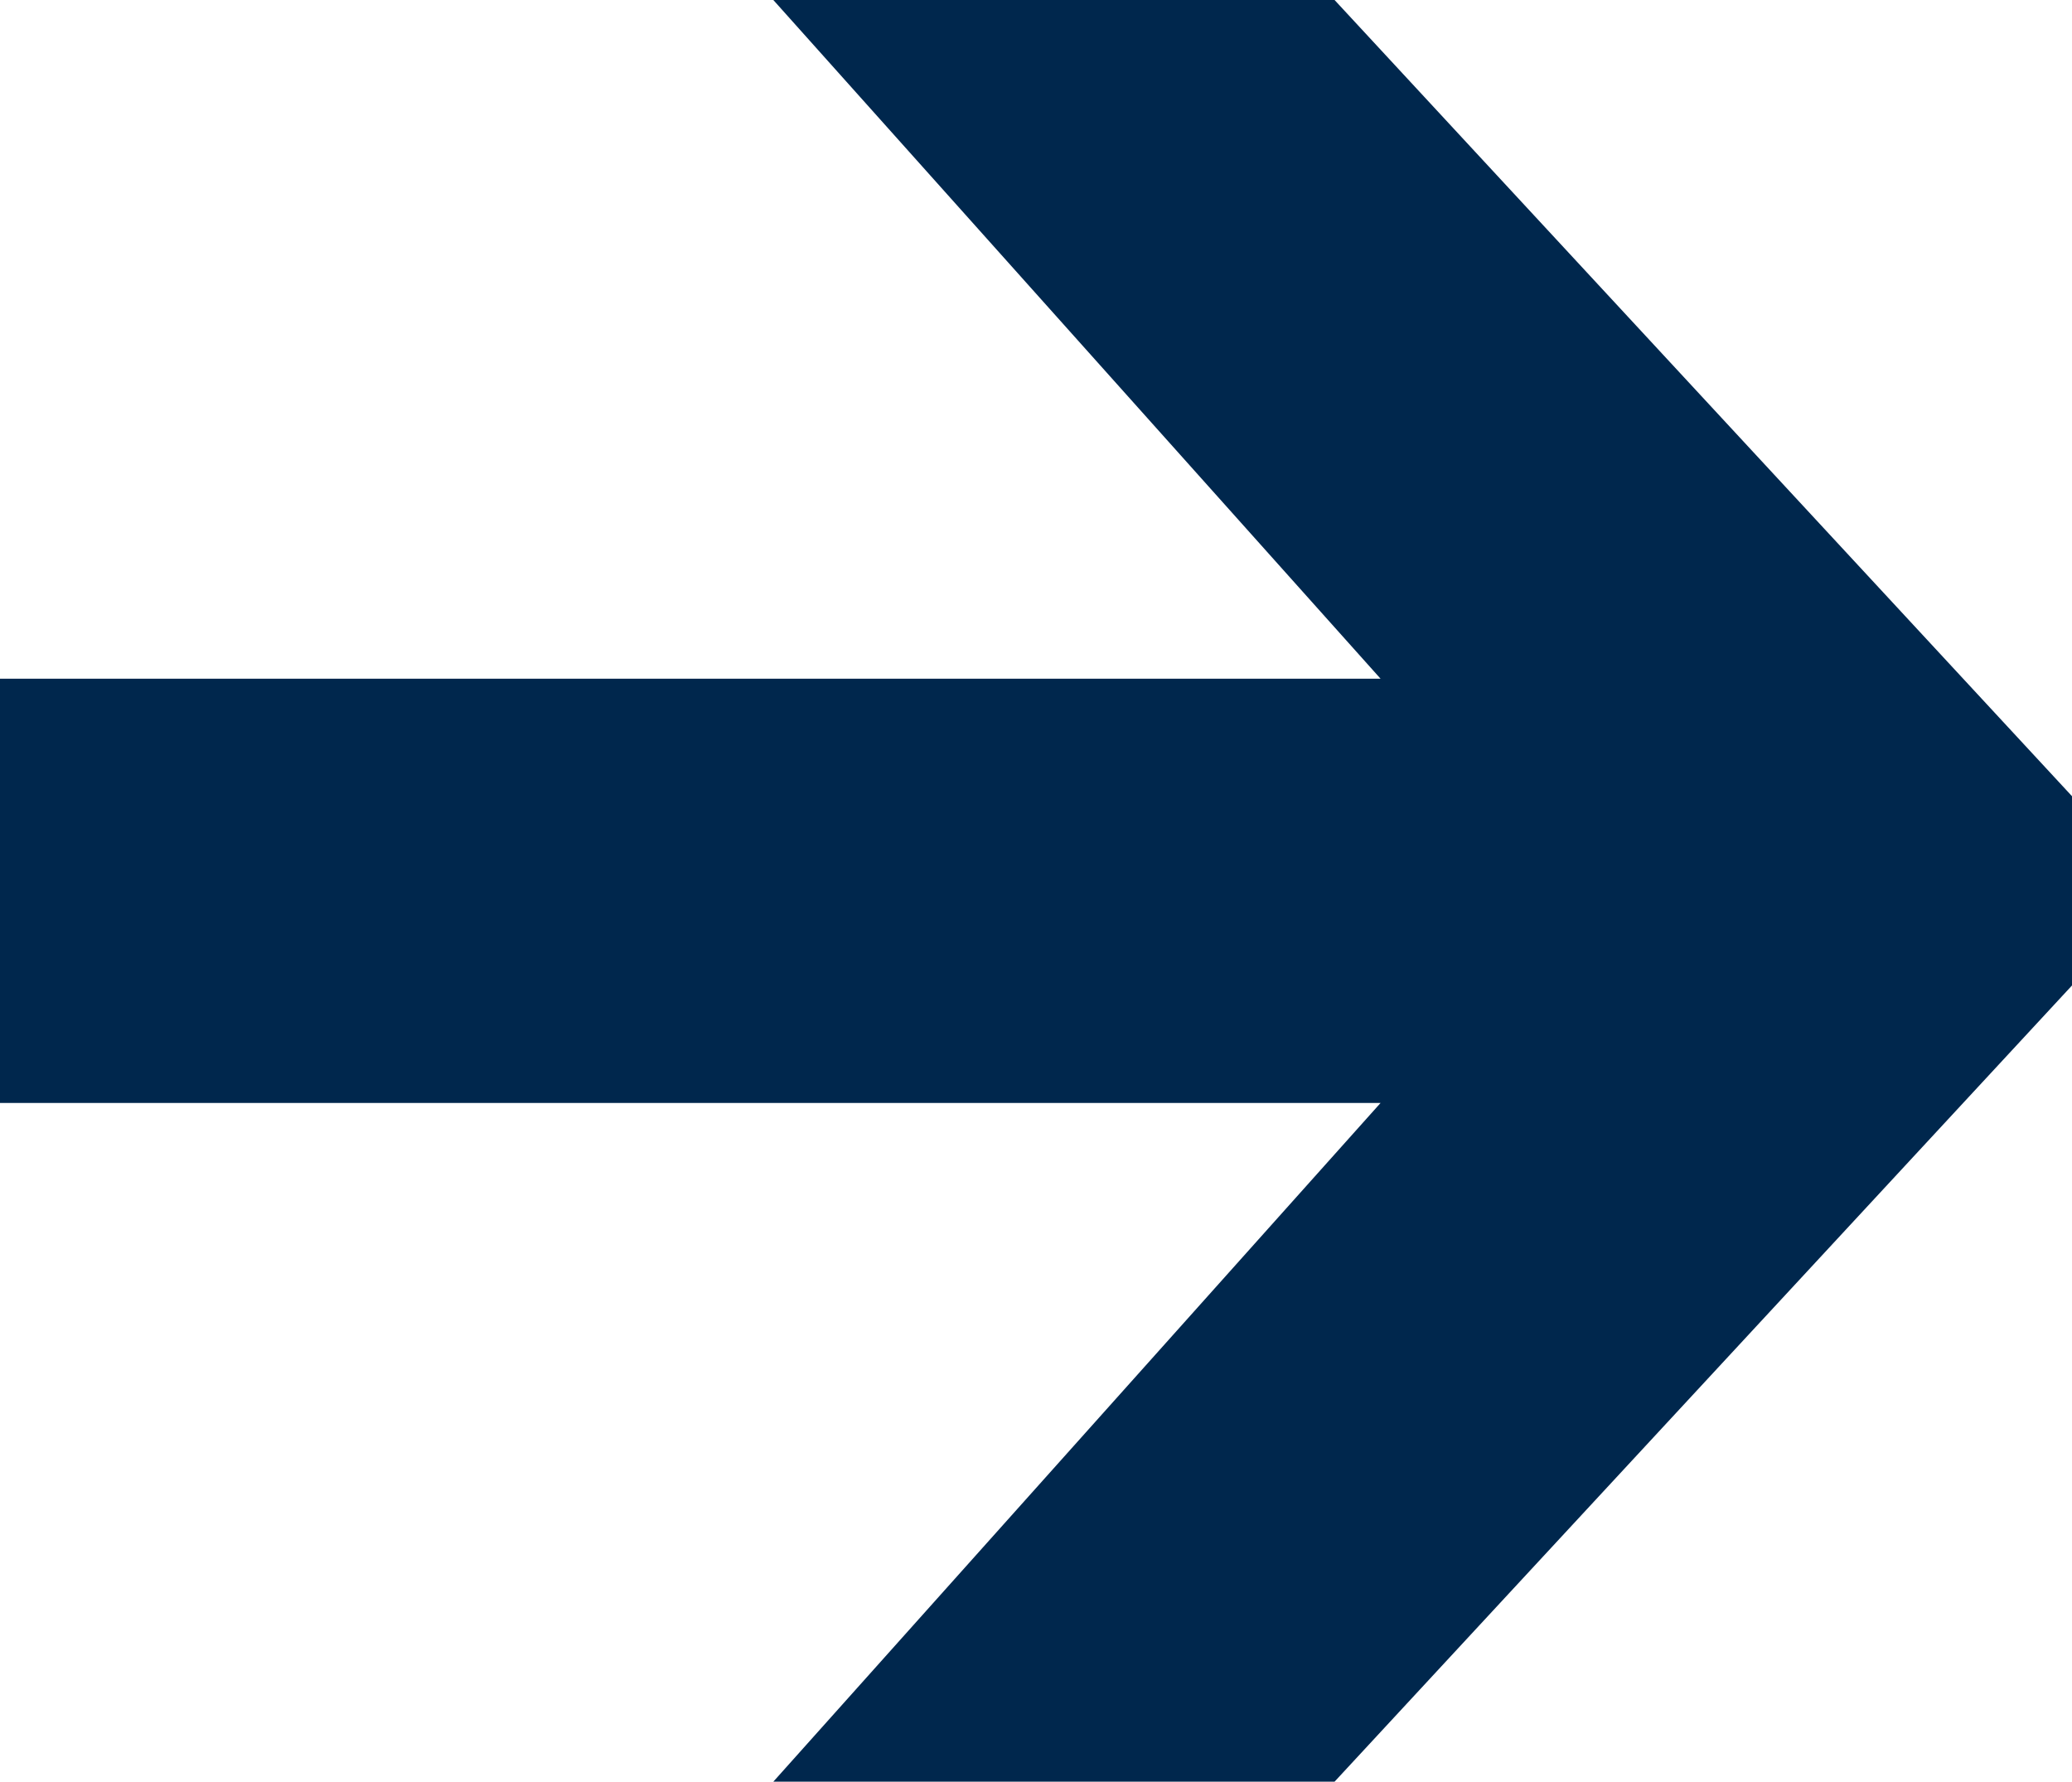 <?xml version="1.0" encoding="UTF-8"?>
<svg id="Livello_1" data-name="Livello 1" xmlns="http://www.w3.org/2000/svg" version="1.1" viewBox="0 0 25.4 21.84">
  <defs>
    <style>
      .cls-1 {
        fill: #00274d;
        stroke-width: 0px;
      }

      .cls-2 {
        isolation: isolate;
      }
    </style>
  </defs>
  <g id="DIGITAL_" data-name="DIGITAL " class="cls-2">
    <g class="cls-2">
      <path class="cls-1" d="M0,13.52v-5.2h20.68v5.2H0ZM9.48,21.84l11.56-12.92v4L9.48,0h6.88l9.04,9.76v2.32l-9.04,9.76h-6.88Z"/>
    </g>
  </g>
</svg>
